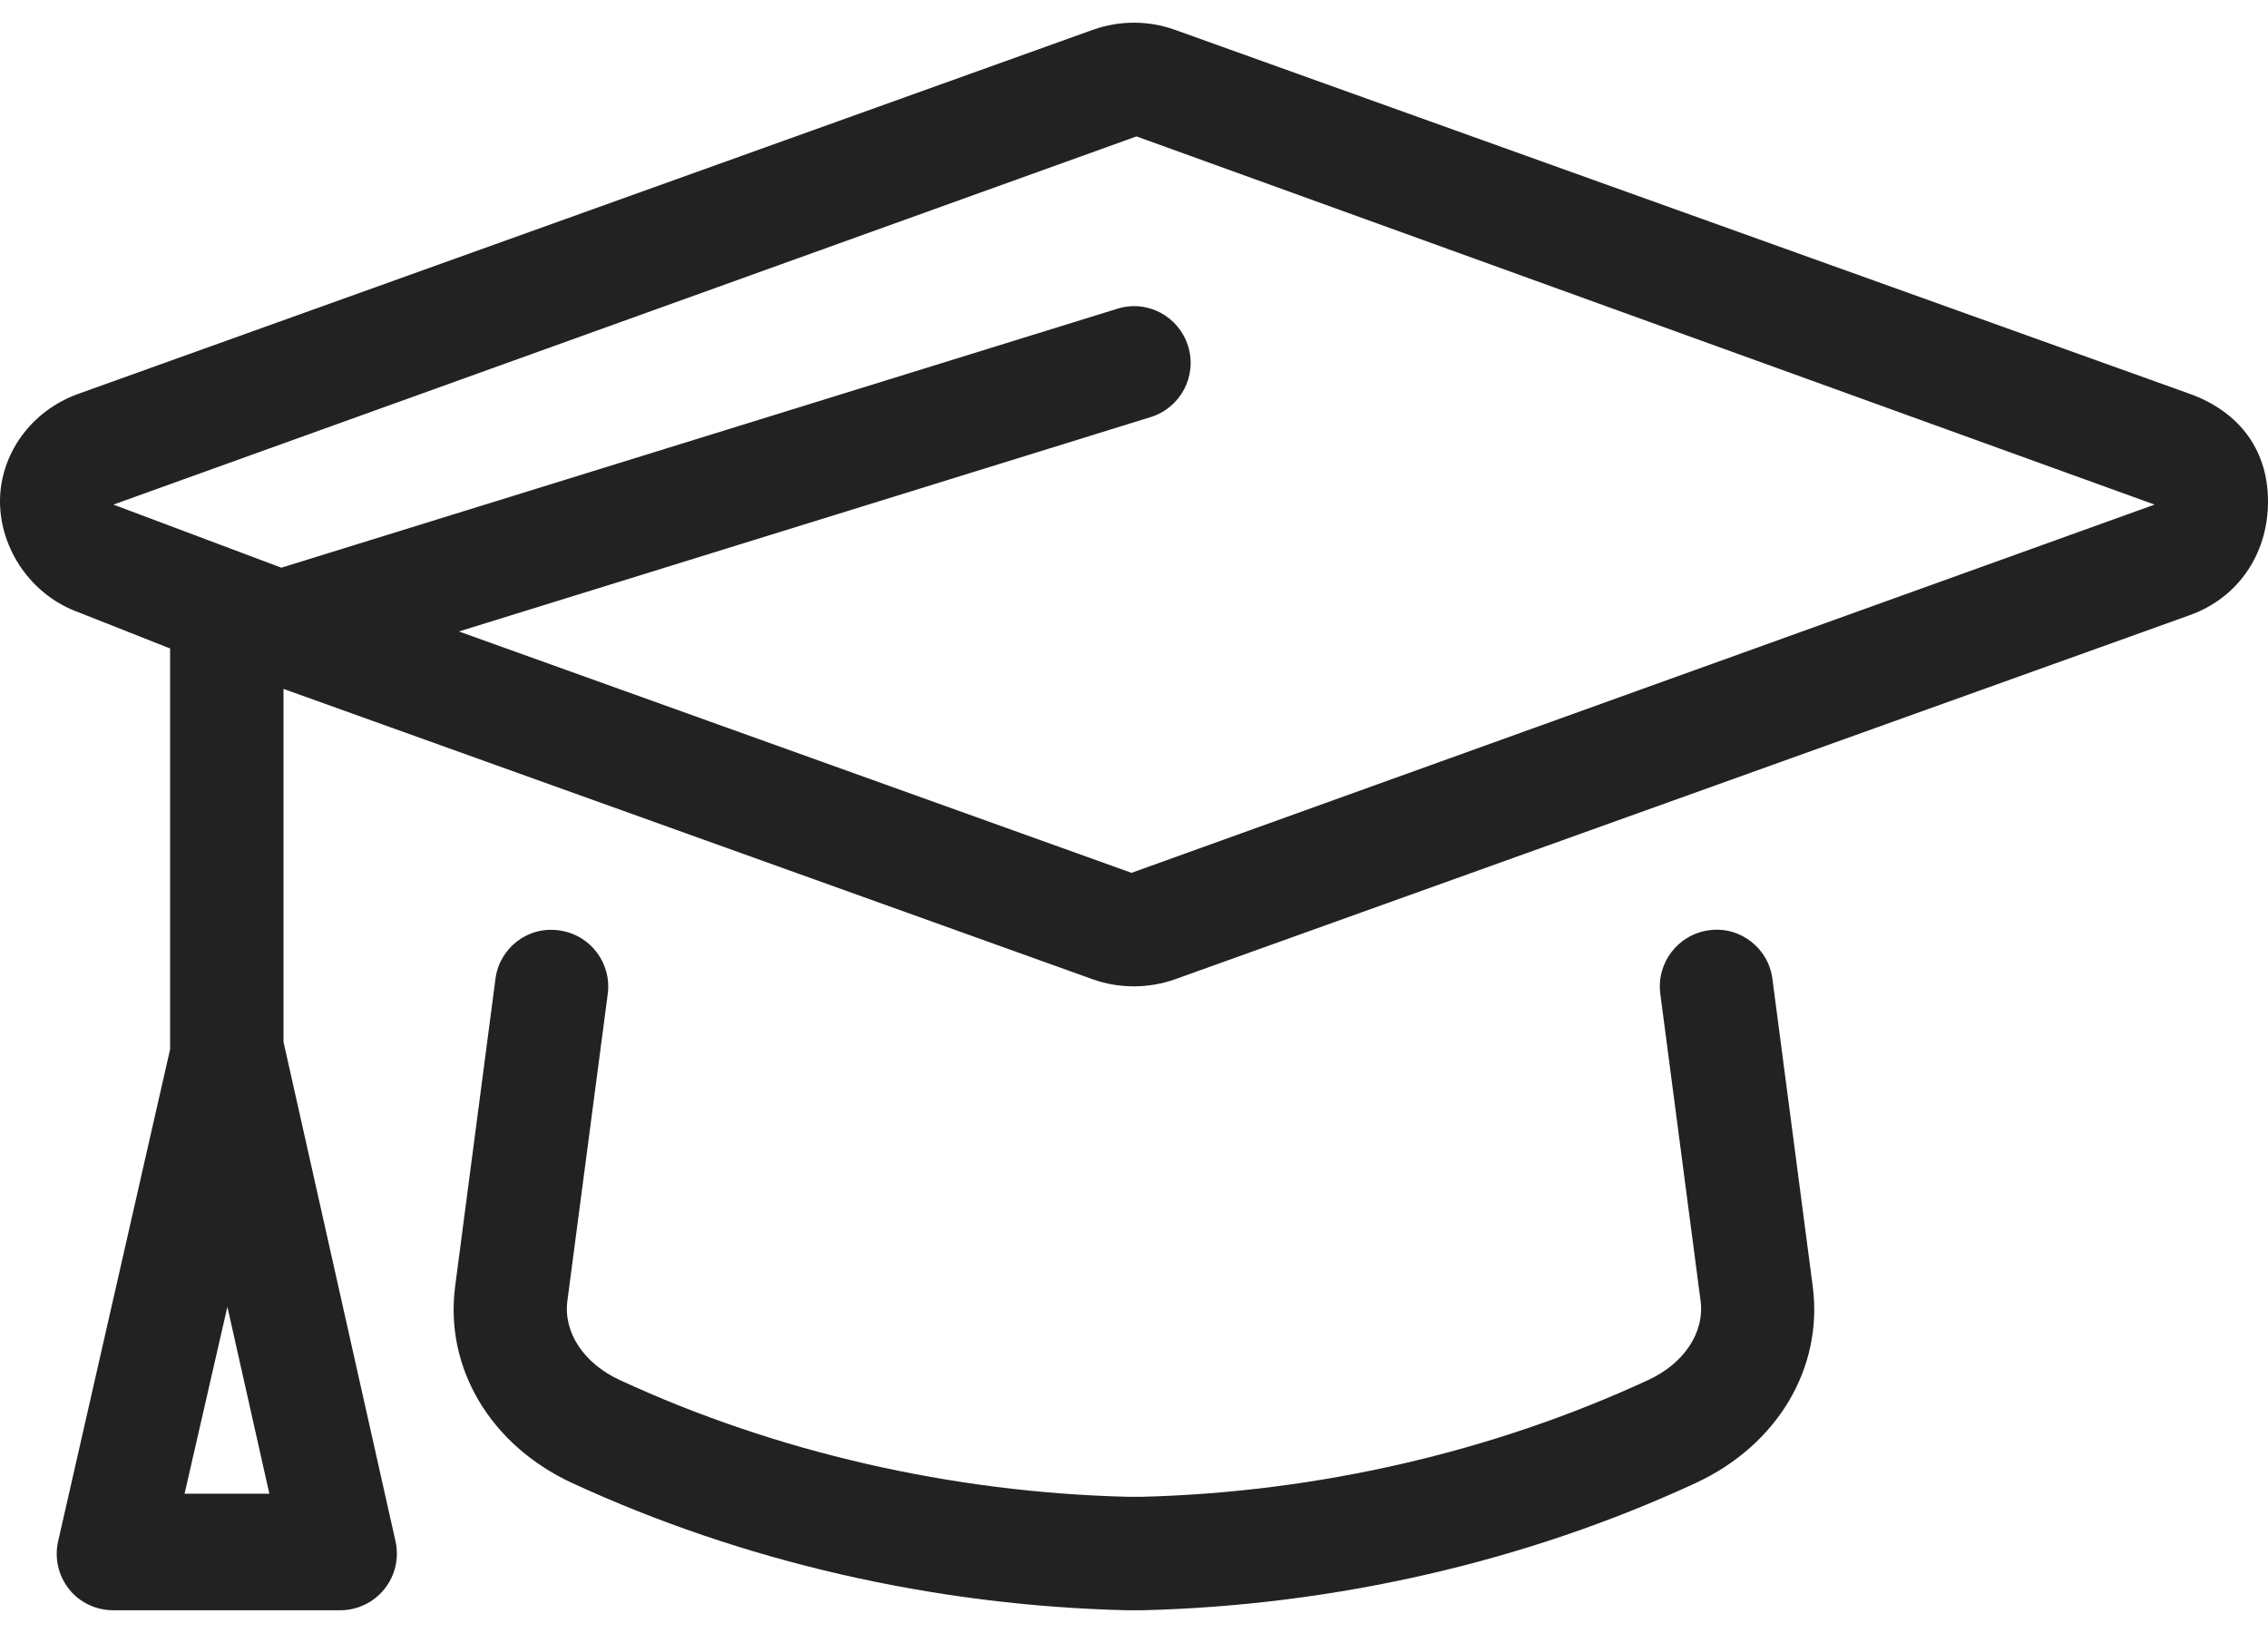 <svg width="50" height="36" viewBox="0 0 50 36" fill="none" xmlns="http://www.w3.org/2000/svg">
<path d="M48.266 8.679L25.898 0.656C25.312 0.447 24.68 0.45 24.102 0.654L1.736 8.679C0.681 9.054 0 10.015 0 11.054C0 12.093 0.681 13.122 1.736 13.5L3.75 14.296V23.132L1.282 33.976C1.197 34.347 1.286 34.735 1.522 35.033C1.759 35.331 2.12 35.499 2.501 35.499H7.499C7.879 35.499 8.238 35.326 8.475 35.031C8.713 34.735 8.802 34.347 8.719 33.976L6.25 22.968V15.187L24.102 21.593C24.391 21.695 24.694 21.744 24.998 21.744C25.303 21.744 25.608 21.693 25.901 21.59L48.26 13.567C49.32 13.195 50 12.234 50 11.054C50 9.875 49.32 9.054 48.266 8.679ZM4.069 32.929L5.013 28.808L5.938 32.929H4.069ZM24.945 19.242L10.117 13.921L25.367 9.195C26.026 8.99 26.398 8.292 26.193 7.631C25.989 6.974 25.295 6.597 24.63 6.807L6.203 12.515L2.5 11.124L25.055 3.007L47.5 11.124L24.945 19.242ZM37.68 20.507C36.995 20.598 36.513 21.225 36.603 21.911L37.491 28.679C37.581 29.375 37.127 30.059 36.334 30.424C32.904 32.011 29.025 32.903 25.147 32.998H24.883C20.975 32.903 17.096 32.011 13.664 30.424C12.872 30.058 12.418 29.375 12.508 28.681L13.398 21.914C13.489 21.227 13.007 20.6 12.322 20.51C11.625 20.414 11.008 20.906 10.922 21.585L10.034 28.358C9.799 30.157 10.813 31.862 12.619 32.696C16.359 34.421 20.578 35.398 24.852 35.499H25.175C29.422 35.395 33.644 34.425 37.378 32.696C39.184 31.861 40.198 30.157 39.963 28.356L39.075 21.585C38.992 20.906 38.367 20.414 37.68 20.507Z" fill="#222222"/>
</svg>
